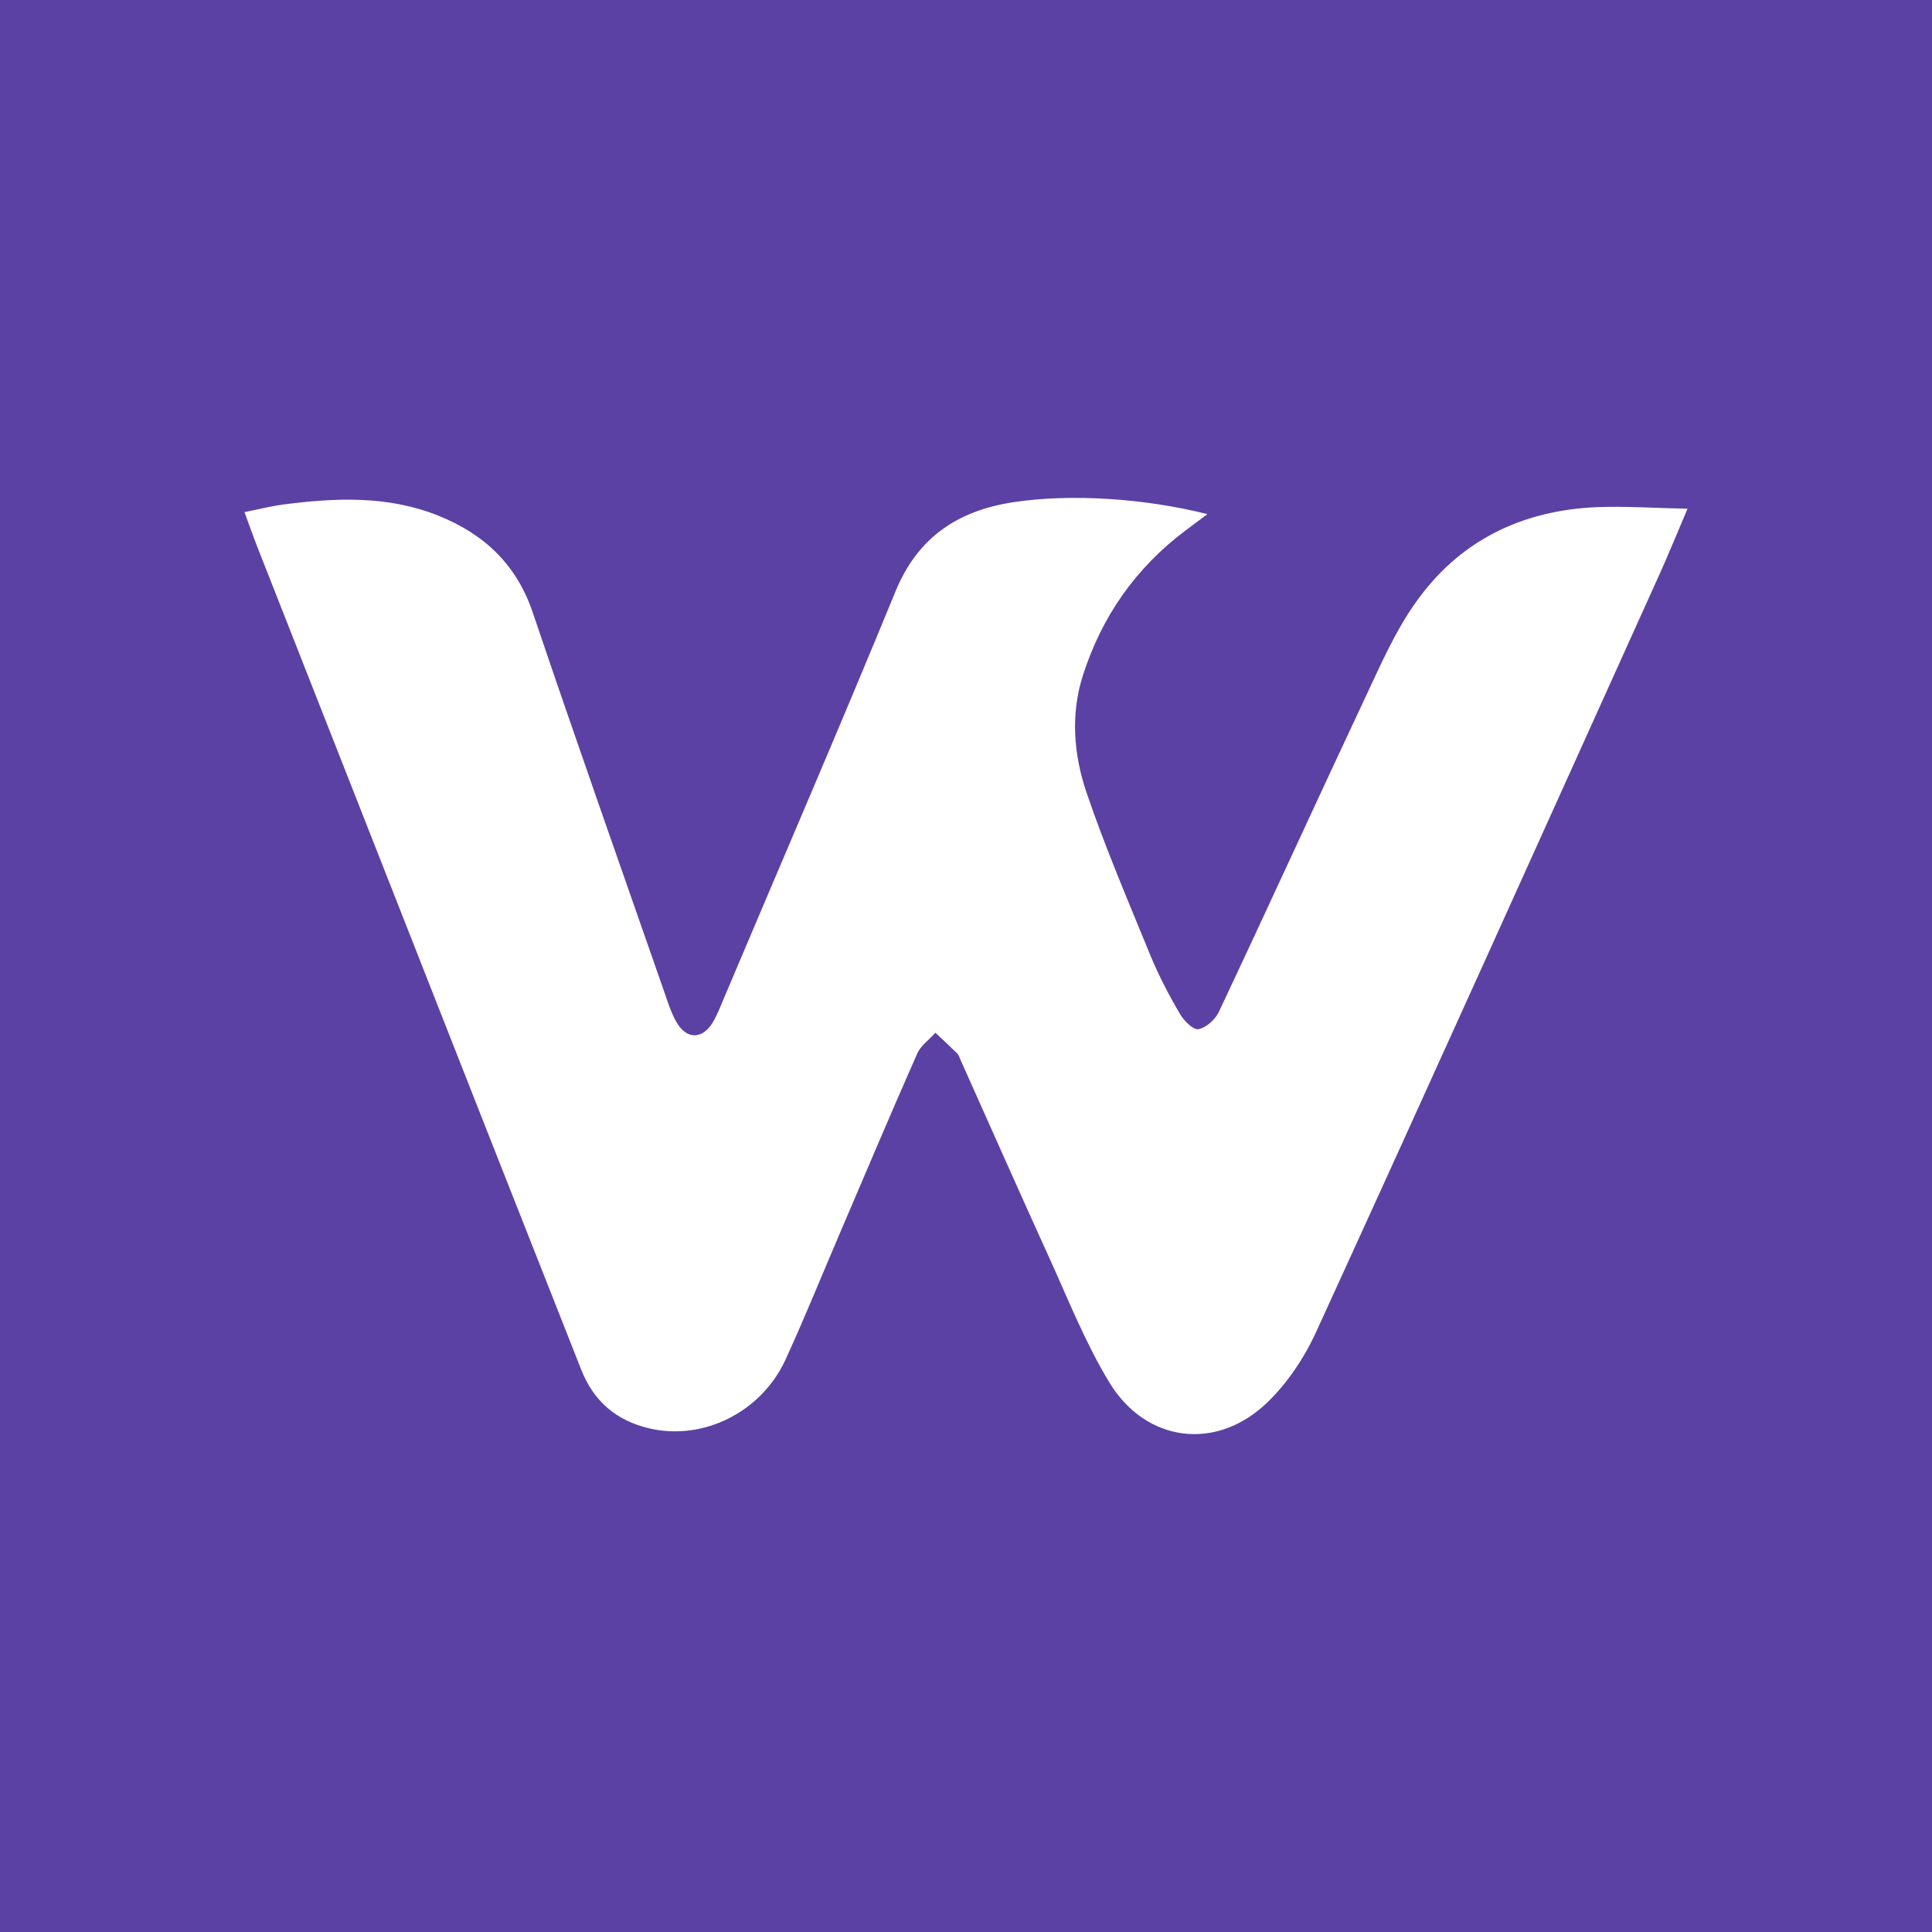 <?xml version="1.0" encoding="UTF-8"?>
<svg xmlns="http://www.w3.org/2000/svg" xmlns:xlink="http://www.w3.org/1999/xlink" width="56pt" height="56pt" viewBox="0 0 56 56" version="1.1">
<g id="surface1">
<rect x="0" y="0" width="56" height="56" style="fill:rgb(35.916%,25.528%,63.742%);fill-opacity:1;stroke:none;"/>
<path style=" stroke:none;fill-rule:nonzero;fill:rgb(100%,100%,100%);fill-opacity:1;" d="M 7.086 14.844 C 7.516 14.758 7.855 14.672 8.199 14.625 C 9.727 14.426 11.246 14.359 12.711 14.949 C 14.031 15.48 14.973 16.359 15.445 17.762 C 16.688 21.438 17.98 25.098 19.258 28.762 C 19.359 29.055 19.453 29.355 19.605 29.621 C 19.895 30.133 20.352 30.137 20.66 29.637 C 20.793 29.41 20.887 29.164 20.988 28.922 C 22.648 24.996 24.34 21.082 25.957 17.141 C 26.602 15.57 27.766 14.805 29.355 14.559 C 31.039 14.301 33.184 14.445 34.996 14.902 C 34.766 15.078 34.559 15.227 34.355 15.383 C 32.922 16.461 31.938 17.863 31.391 19.57 C 31.027 20.699 31.121 21.859 31.484 22.945 C 32.031 24.562 32.711 26.137 33.355 27.719 C 33.594 28.293 33.883 28.844 34.195 29.379 C 34.309 29.578 34.578 29.855 34.734 29.832 C 34.957 29.793 35.223 29.555 35.328 29.332 C 36.77 26.273 38.172 23.199 39.609 20.141 C 40.035 19.234 40.441 18.305 41.012 17.496 C 42.277 15.68 44.102 14.789 46.301 14.699 C 47.125 14.668 47.953 14.727 48.914 14.746 C 48.598 15.488 48.359 16.074 48.102 16.645 C 44.797 23.961 41.504 31.277 38.164 38.574 C 37.82 39.336 37.32 40.09 36.719 40.664 C 35.246 42.074 33.203 41.809 32.148 40.059 C 31.473 38.945 30.984 37.719 30.445 36.527 C 29.566 34.598 28.711 32.66 27.844 30.727 C 27.812 30.66 27.793 30.582 27.746 30.535 C 27.539 30.332 27.324 30.133 27.113 29.934 C 26.934 30.137 26.684 30.309 26.582 30.547 C 25.832 32.246 25.109 33.957 24.379 35.664 C 23.844 36.91 23.336 38.172 22.77 39.406 C 22.07 40.934 20.383 41.77 18.82 41.402 C 17.867 41.18 17.207 40.617 16.848 39.703 C 15.949 37.422 15.047 35.141 14.148 32.859 C 11.926 27.211 9.703 21.559 7.48 15.906 C 7.359 15.602 7.25 15.289 7.086 14.844 "/>
</g>
</svg>
